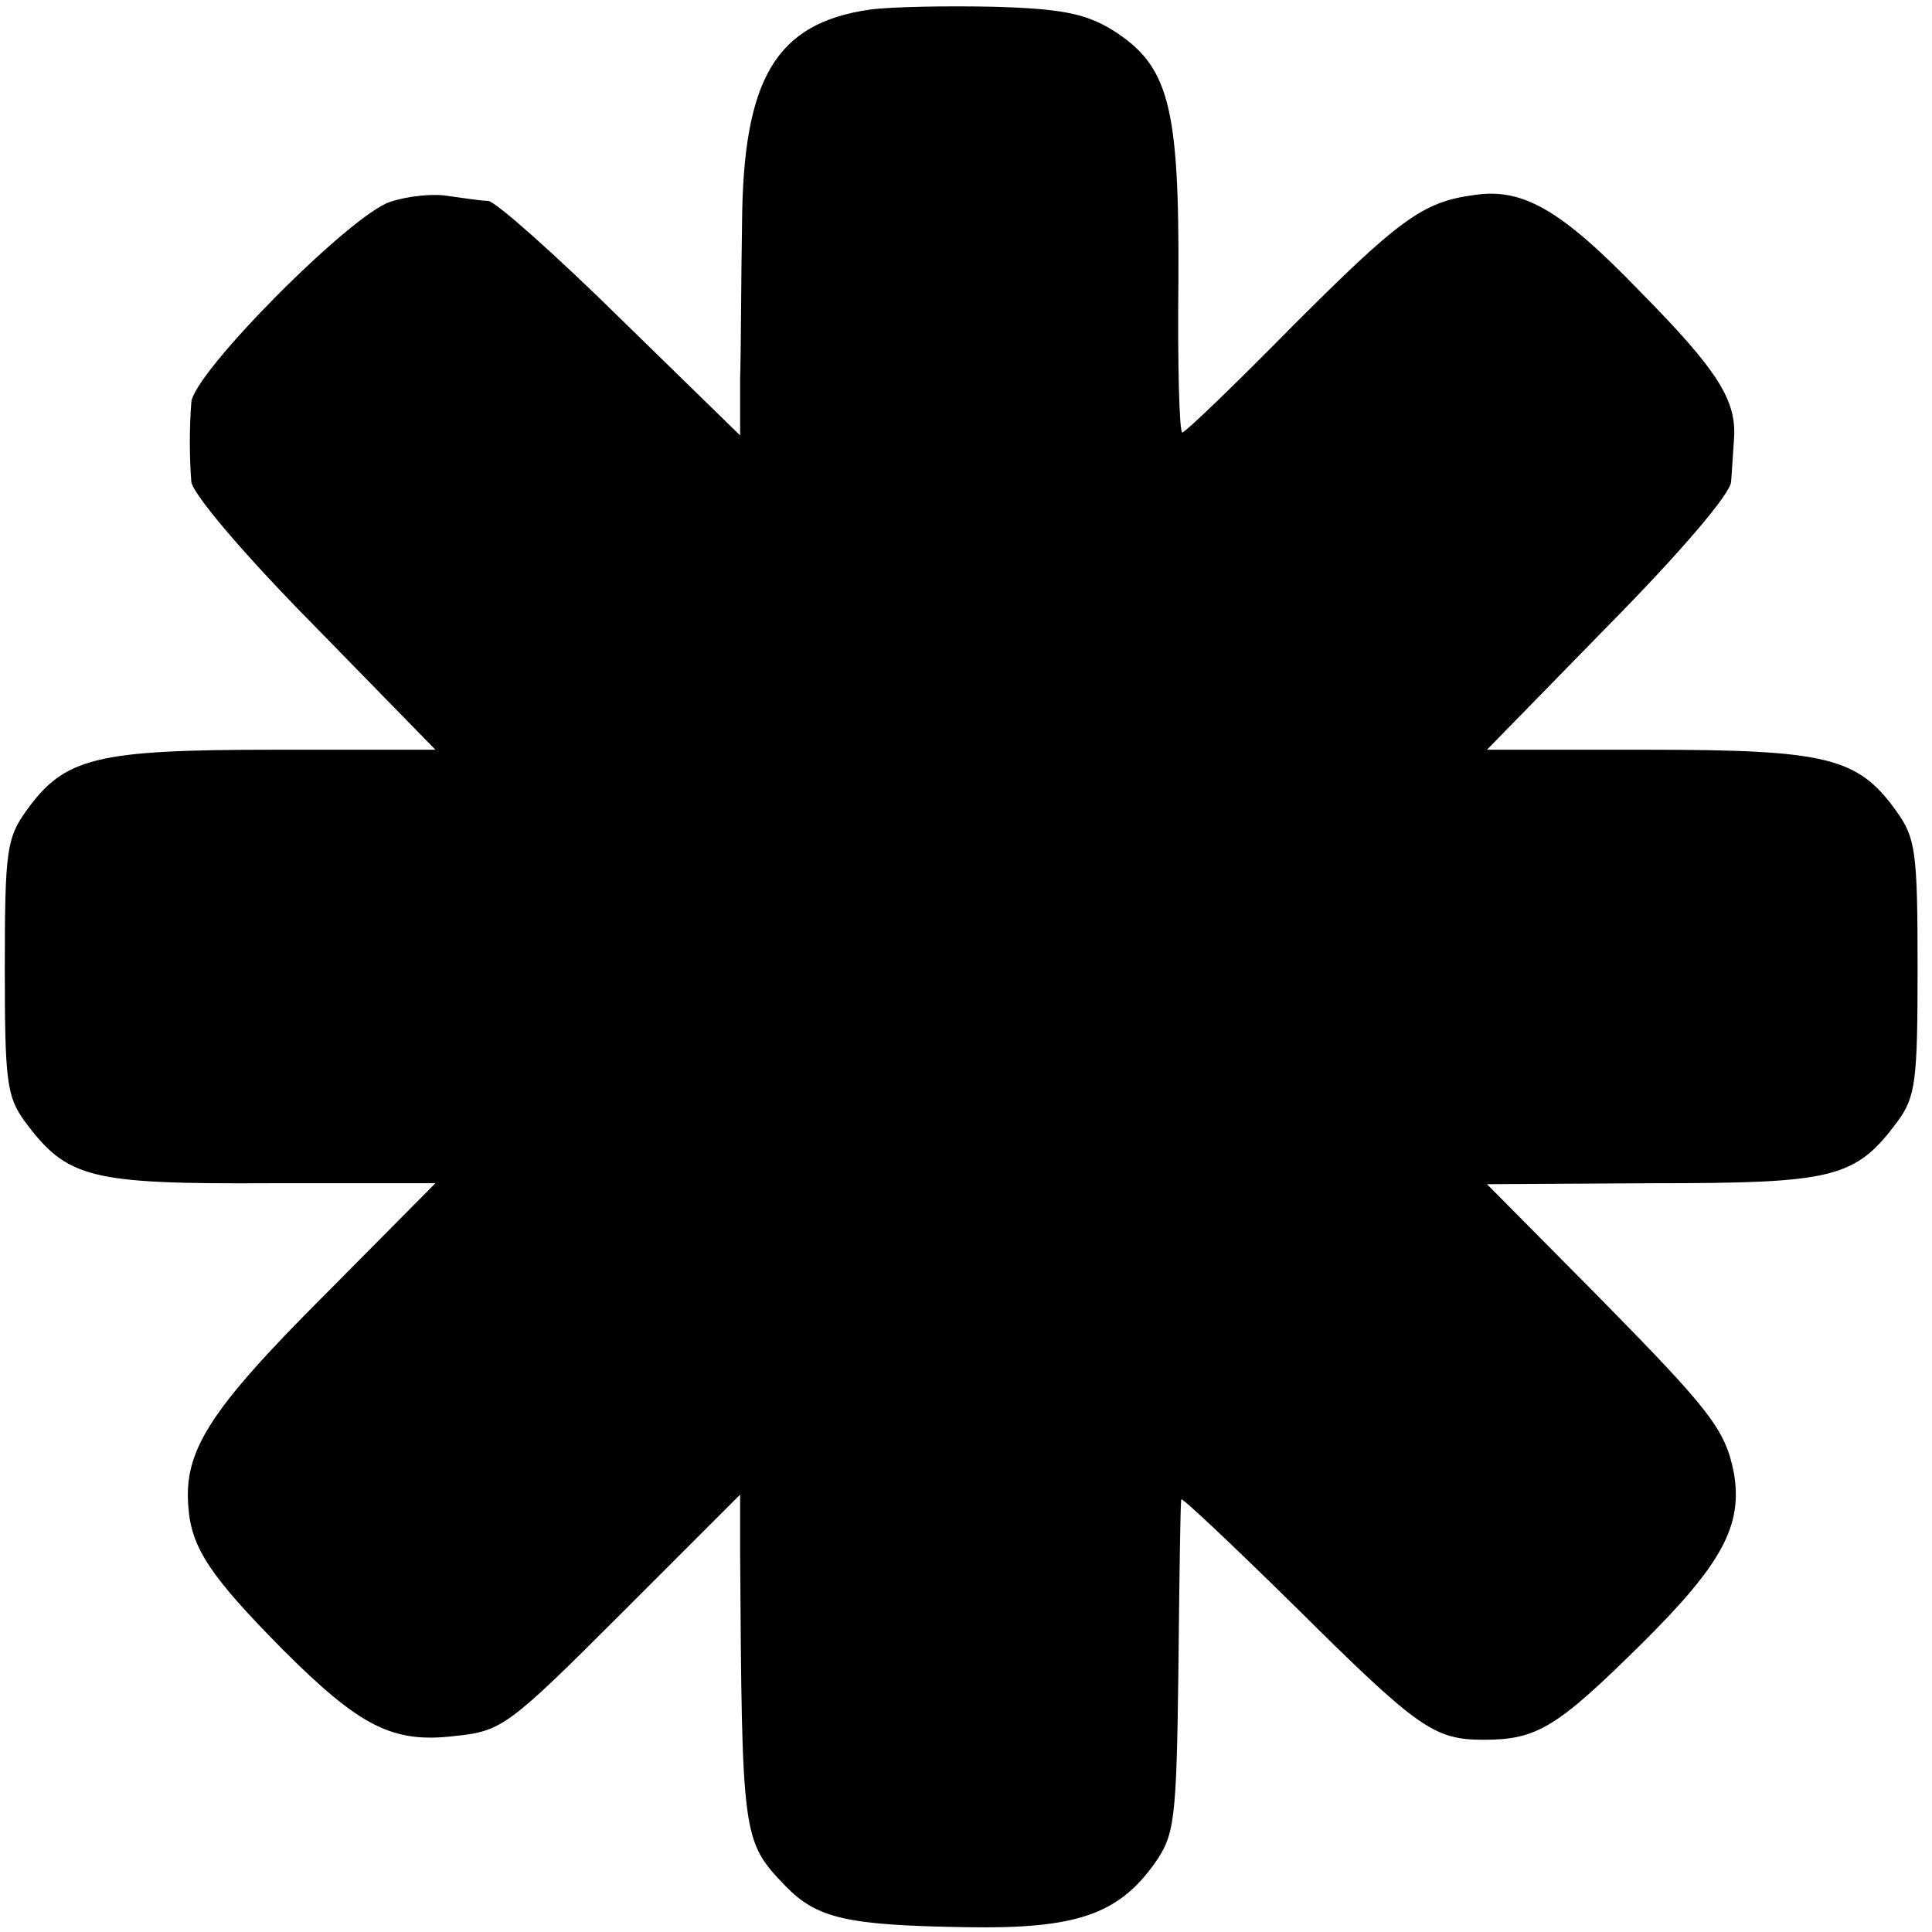 <?xml version="1.0" standalone="no"?>
<!DOCTYPE svg PUBLIC "-//W3C//DTD SVG 20010904//EN"
 "http://www.w3.org/TR/2001/REC-SVG-20010904/DTD/svg10.dtd">
<svg version="1.0" xmlns="http://www.w3.org/2000/svg"
 width="201pt" height="201pt" viewBox="0 0 201 201"
 preserveAspectRatio="xMidYMid meet">
<g transform="translate(0,201) scale(0.1,-0.1)"
fill="#000000" stroke="none">
<path d="M905 2000 c-98 -14 -132 -72 -133 -223 -1 -56 -1 -129 -2 -161 l0
-59 -124 121 c-68 67 -130 122 -138 123 -7 0 -26 3 -41 5 -16 3 -43 0 -61 -6
-41 -13 -206 -179 -207 -209 -2 -27 -2 -55 0 -82 1 -12 52 -73 128 -150 l126
-129 -167 0 c-187 0 -219 -8 -259 -64 -20 -28 -22 -42 -22 -163 0 -118 2 -134
21 -160 44 -59 67 -65 256 -64 l171 0 -116 -117 c-120 -120 -146 -162 -141
-220 3 -43 24 -73 98 -148 81 -81 115 -98 180 -90 48 5 55 10 173 128 l123
123 0 -60 c2 -297 2 -300 47 -347 33 -34 64 -41 188 -43 114 -2 158 13 196 66
21 30 23 43 25 203 1 94 2 173 3 176 0 3 54 -48 119 -112 128 -127 144 -138
196 -138 55 0 76 13 163 99 85 84 106 124 97 178 -9 46 -24 65 -142 185 l-115
116 172 1 c189 0 211 5 255 64 19 26 21 42 21 160 0 121 -2 135 -22 163 -40
56 -72 64 -259 64 l-167 0 126 129 c75 76 128 138 128 150 1 12 2 31 3 44 3
40 -16 71 -98 154 -82 85 -122 108 -173 100 -53 -7 -78 -26 -188 -136 -60 -61
-112 -111 -115 -111 -3 0 -5 71 -4 158 1 183 -10 224 -69 261 -28 17 -53 22
-124 24 -49 1 -106 0 -128 -3z"/>
</g>
</svg>
